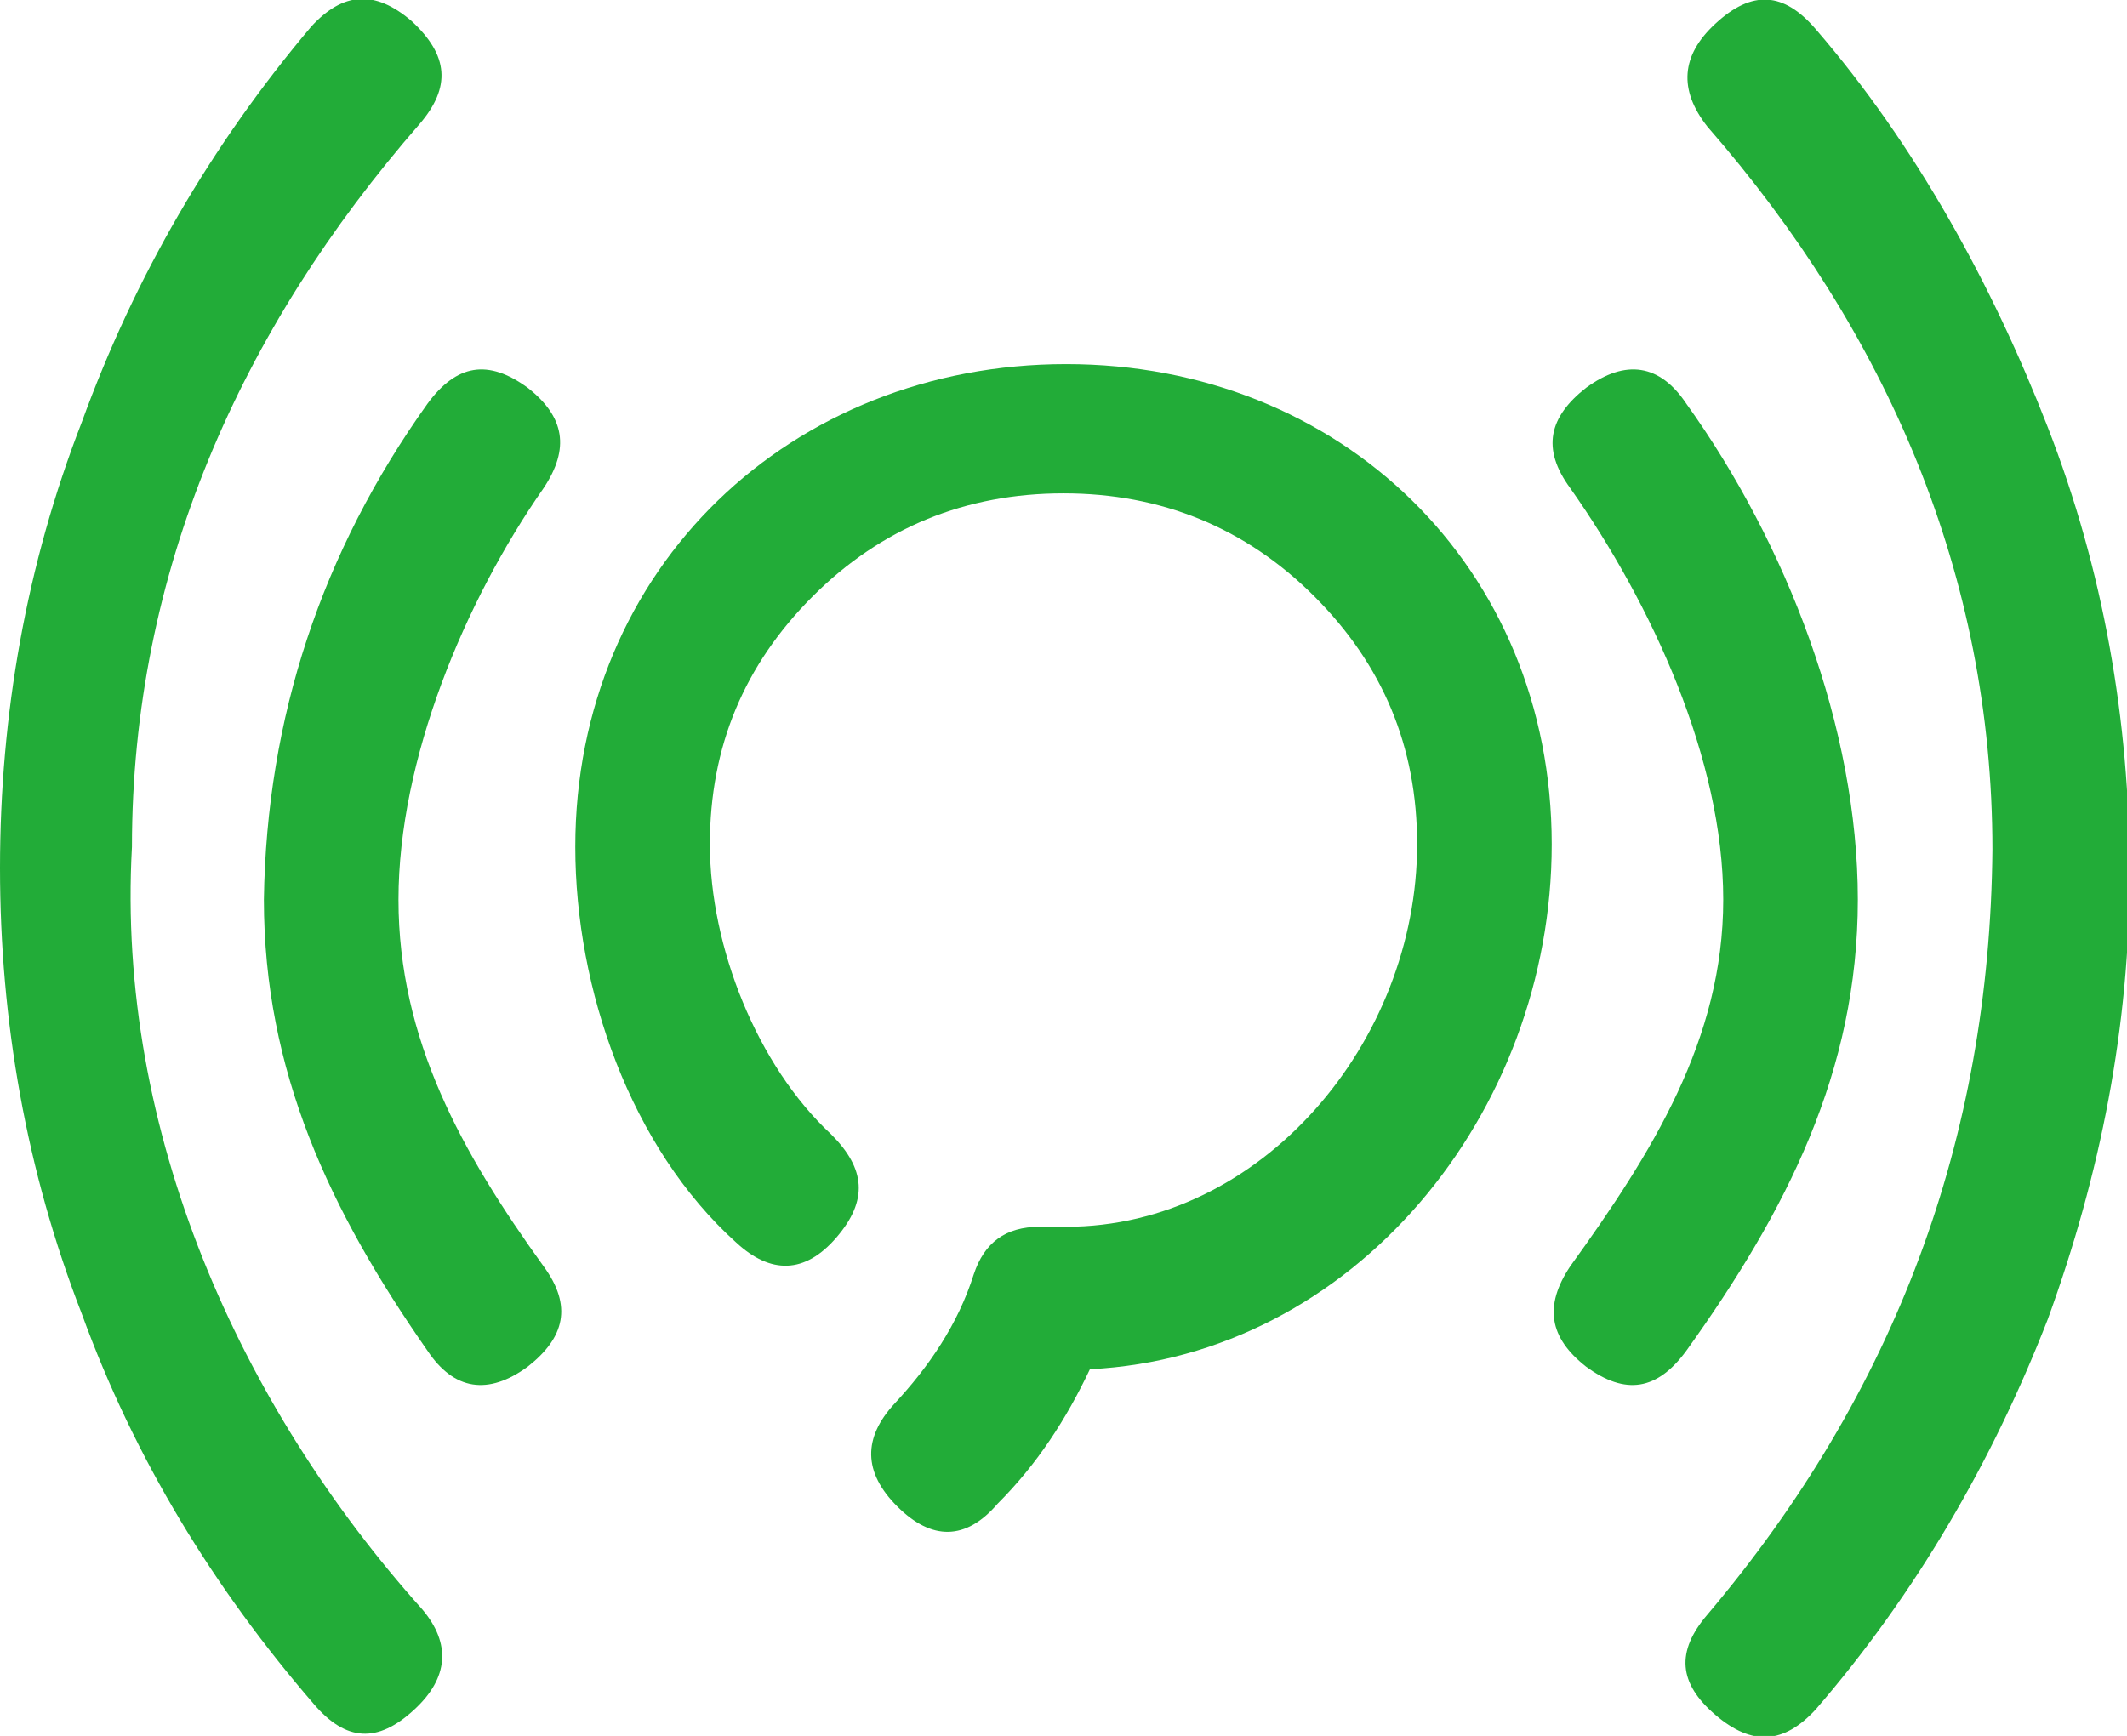 <?xml version="1.0" encoding="utf-8"?>
<!-- Generator: Adobe Illustrator 27.3.1, SVG Export Plug-In . SVG Version: 6.00 Build 0)  -->
<svg version="1.1" id="图层_1" xmlns="http://www.w3.org/2000/svg" xmlns:xlink="http://www.w3.org/1999/xlink" x="0px" y="0px"
	 viewBox="0 0 80.6 65.8" style="enable-background:new 0 0 80.6 65.8;" xml:space="preserve">
<style type="text/css">
	.st0{fill-rule:evenodd;clip-rule:evenodd;fill:#22AC38;}
</style>
<path class="st0" d="M70.4,34.1c0-6.5-2.7-13.5-6.5-18.8c-1-1.5-2.3-1.7-3.8-0.6c-1.4,1.1-1.7,2.3-0.6,3.8
	c3.1,4.4,5.8,10.3,5.8,15.6c0,5.3-2.7,9.6-5.8,13.9c-1,1.5-0.8,2.7,0.6,3.8c1.5,1.1,2.7,0.9,3.8-0.6C67.7,45.9,70.4,40.6,70.4,34.1
	L70.4,34.1 M20,14.7c-1.5-1.1-2.7-0.9-3.8,0.6c-4,5.6-6.1,11.9-6.2,18.8c0,6.5,2.5,11.8,6.2,17.1c1,1.5,2.3,1.7,3.8,0.6
	c1.4-1.1,1.7-2.3,0.6-3.8c-3.1-4.3-5.5-8.6-5.5-13.9c0-5.3,2.5-11.3,5.5-15.6C21.6,17,21.4,15.8,20,14.7L20,14.7z"/>
<path class="st0" d="M68.8,1.1c-1.2-1.4-2.4-1.5-3.8-0.2c-1.3,1.2-1.4,2.5-0.3,3.9c6.8,7.8,10.8,17,10.8,27.4
	c-0.1,11-3.7,20.6-10.8,29c-1.2,1.4-1.1,2.6,0.3,3.8c1.4,1.2,2.6,1.1,3.8-0.2c3.8-4.4,6.7-9.4,8.8-14.8c2-5.5,3.1-11.1,3.1-16.9
	c0-5.8-1-11.5-3.1-16.9S72.6,5.5,68.8,1.1L68.8,1.1 M5,32.1C5,21.7,9.1,12.5,15.9,4.7c1.2-1.4,1.1-2.6-0.3-3.9
	c-1.4-1.2-2.6-1.1-3.8,0.2C8,5.5,5.1,10.5,3.1,16C1,21.4,0,27.1,0,32.9c0,5.8,1,11.5,3.1,16.9c2,5.5,5,10.4,8.8,14.8
	c1.2,1.4,2.4,1.5,3.8,0.2c1.3-1.2,1.4-2.5,0.3-3.8C9.1,53.3,4.4,42.9,5,32.1L5,32.1 M40.4,13.8c-10.4,0-18.6,7.7-18.6,18.3
	c0,5.4,2.1,11.4,6.1,15c1.3,1.2,2.6,1.2,3.8-0.2c1.2-1.4,1.1-2.6-0.2-3.9c-2.8-2.6-4.6-7.1-4.6-11c0-3.7,1.3-6.8,3.9-9.4
	c2.6-2.6,5.8-3.9,9.5-3.9c3.7,0,6.9,1.3,9.5,3.9c2.6,2.6,3.9,5.7,3.9,9.4c0,7.5-5.9,14.5-13.3,14.5h-1c-1.3,0-2.1,0.6-2.5,1.8
	c-0.6,1.9-1.7,3.5-3,4.9c-1.2,1.3-1.2,2.6,0.1,3.9c1.3,1.3,2.6,1.3,3.8-0.1c1.5-1.5,2.6-3.2,3.5-5.1c10-0.5,17.5-9.7,17.5-19.9
	C58.8,21.5,50.8,13.8,40.4,13.8L40.4,13.8z"/>
</svg>
